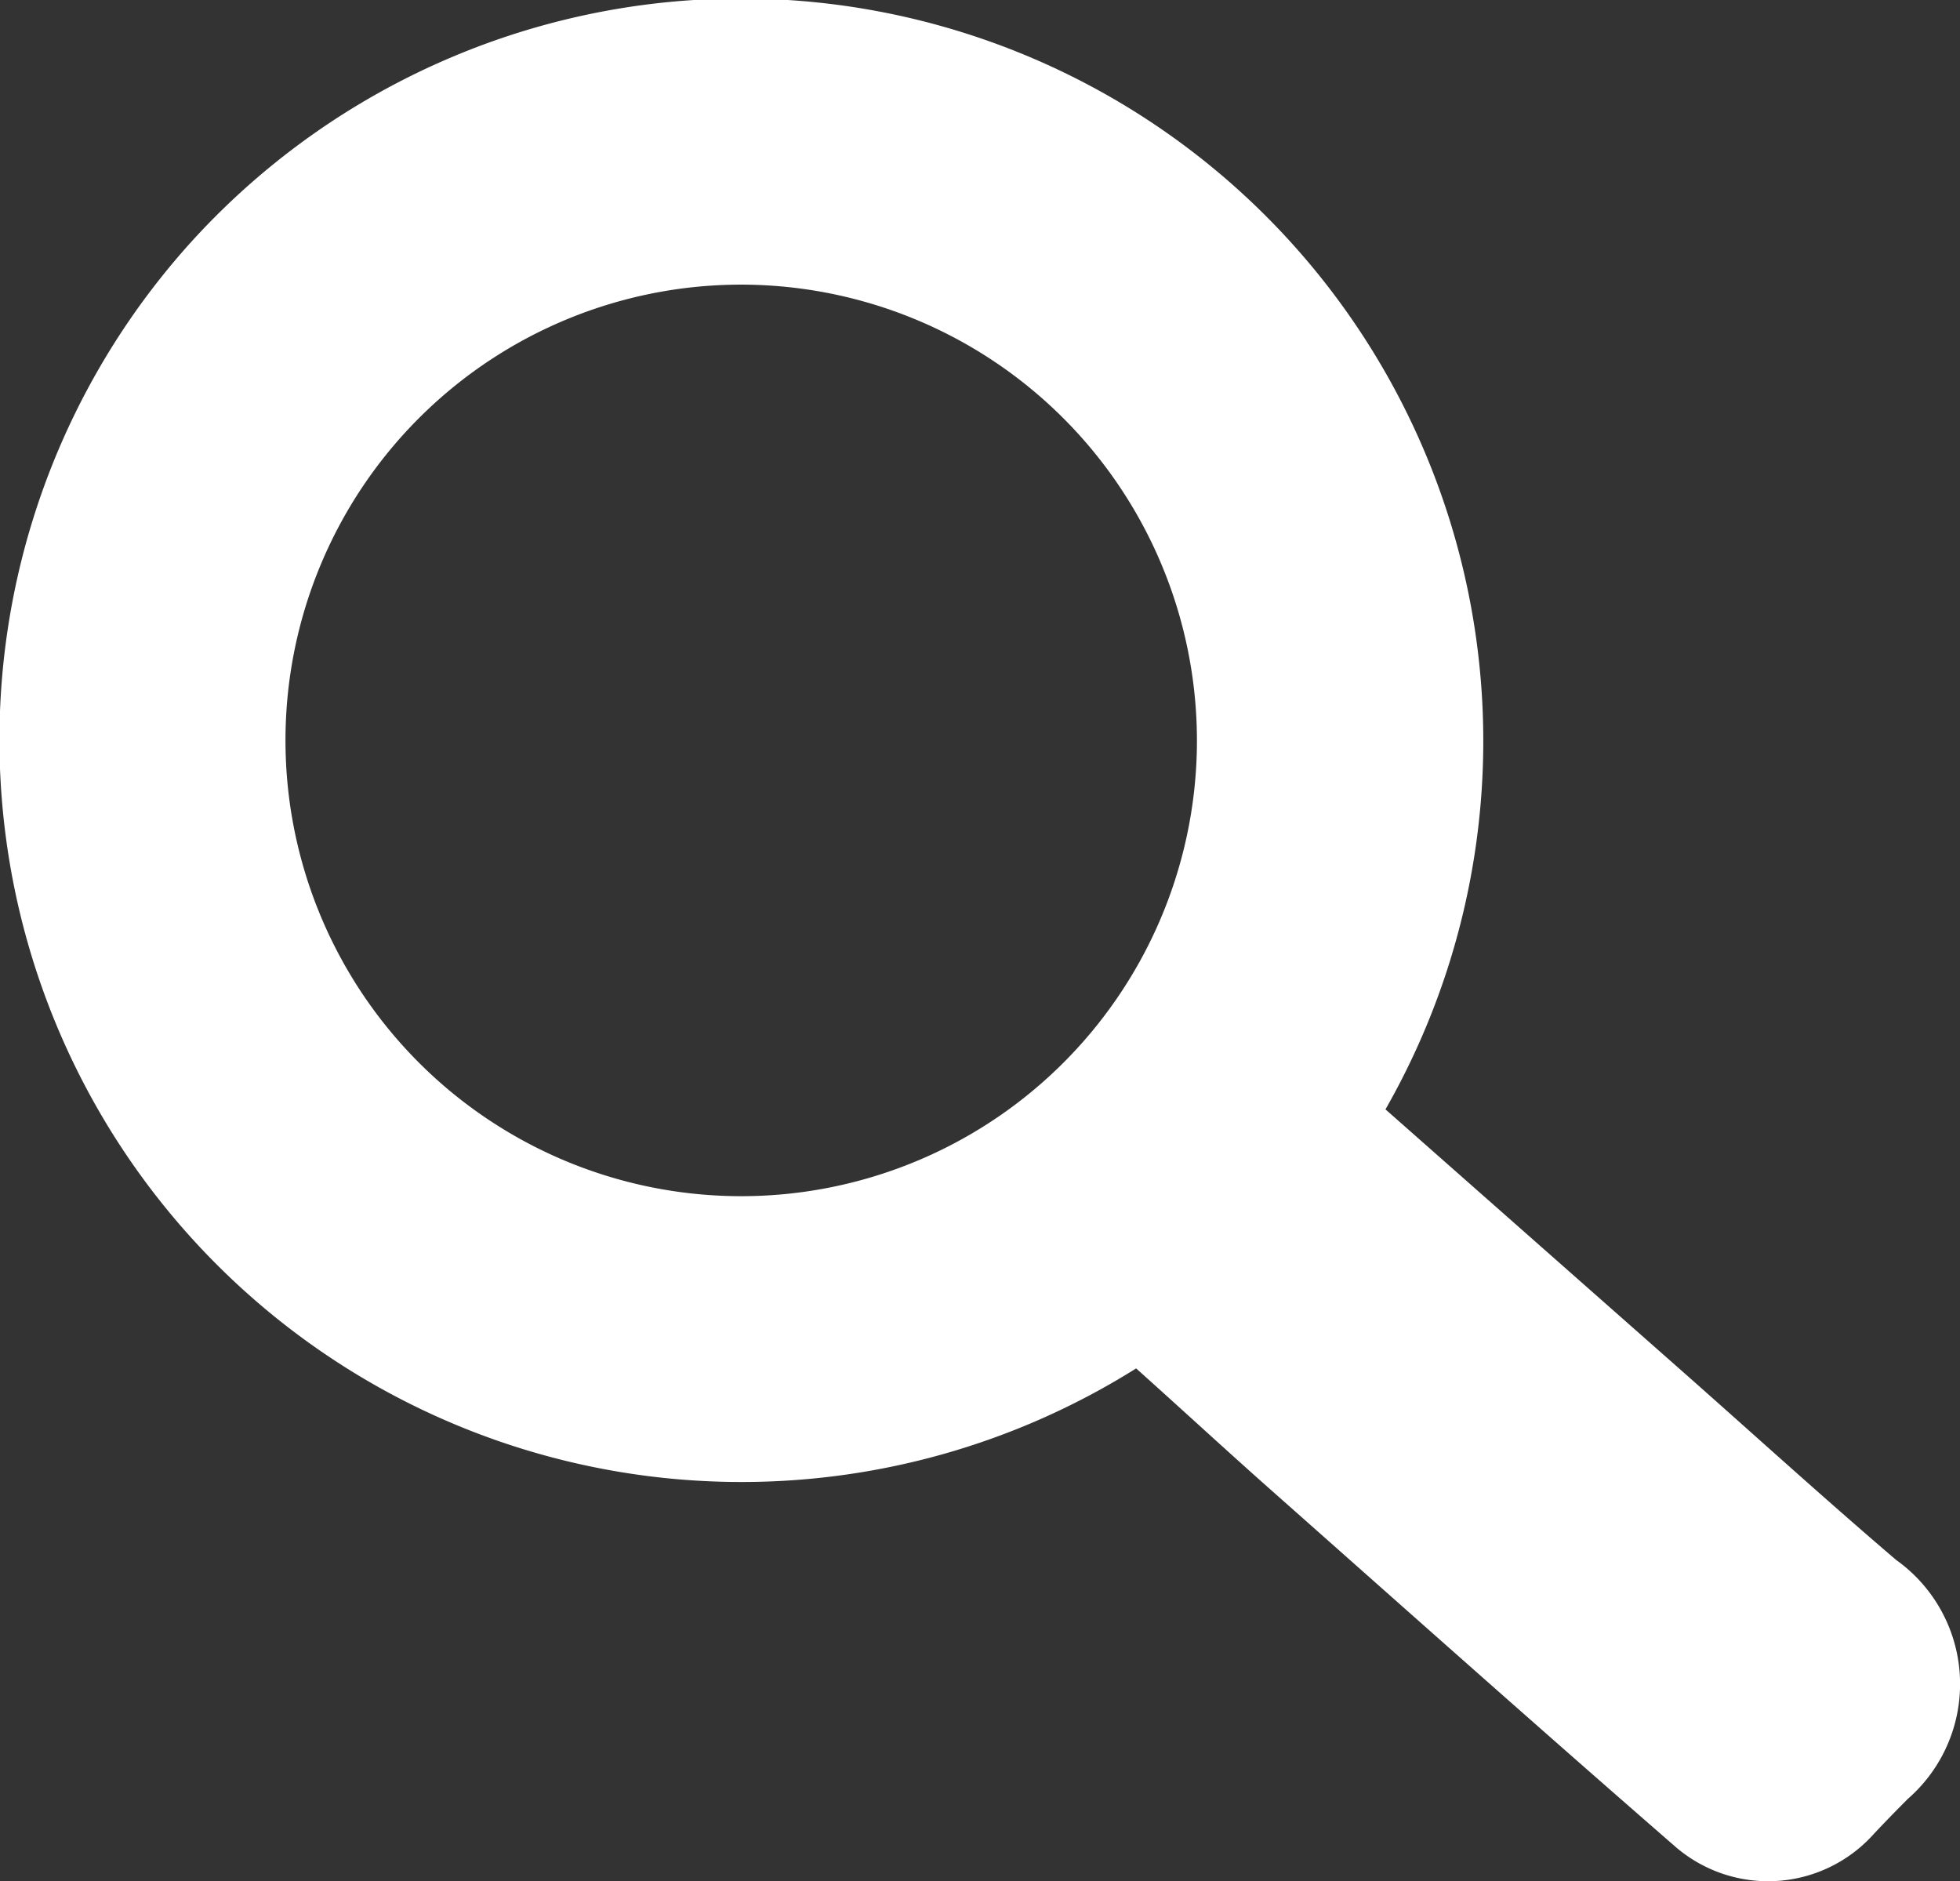 <svg id="Group_1436" data-name="Group 1436" xmlns="http://www.w3.org/2000/svg" xmlns:xlink="http://www.w3.org/1999/xlink" width="26.596" height="25.525" viewBox="0 0 26.596 25.525">
  <rect x="0" y="0" width="26.596" height="25.525" fill="#333333" stroke="none"/>
  <defs>
    <clipPath id="clip-path">
      <rect id="Rectangle_501" data-name="Rectangle 501" width="26.596" height="25.525" fill="#fff"/>
    </clipPath>
  </defs>
  <g id="Group_1435" data-name="Group 1435" clip-path="url(#clip-path)">
    <path id="Path_1018" data-name="Path 1018" d="M15.416,18.566A10.07,10.07,0,0,1,2.637,3.235,10.074,10.074,0,0,1,18.8,15.051l3.936,3.473c1,.881,1.982,1.777,2.994,2.641a2.067,2.067,0,0,1,.155,3.244c-.156.158-.312.316-.463.478a1.924,1.924,0,0,1-2.678.177c-1.84-1.6-3.664-3.225-5.491-4.843-.613-.543-1.216-1.1-1.836-1.655M10.095,3.861a6.184,6.184,0,1,0,6.146,6.282,6.189,6.189,0,0,0-6.146-6.282" transform="translate(0 0.001)" fill="#fff"/>
  </g>
</svg>
